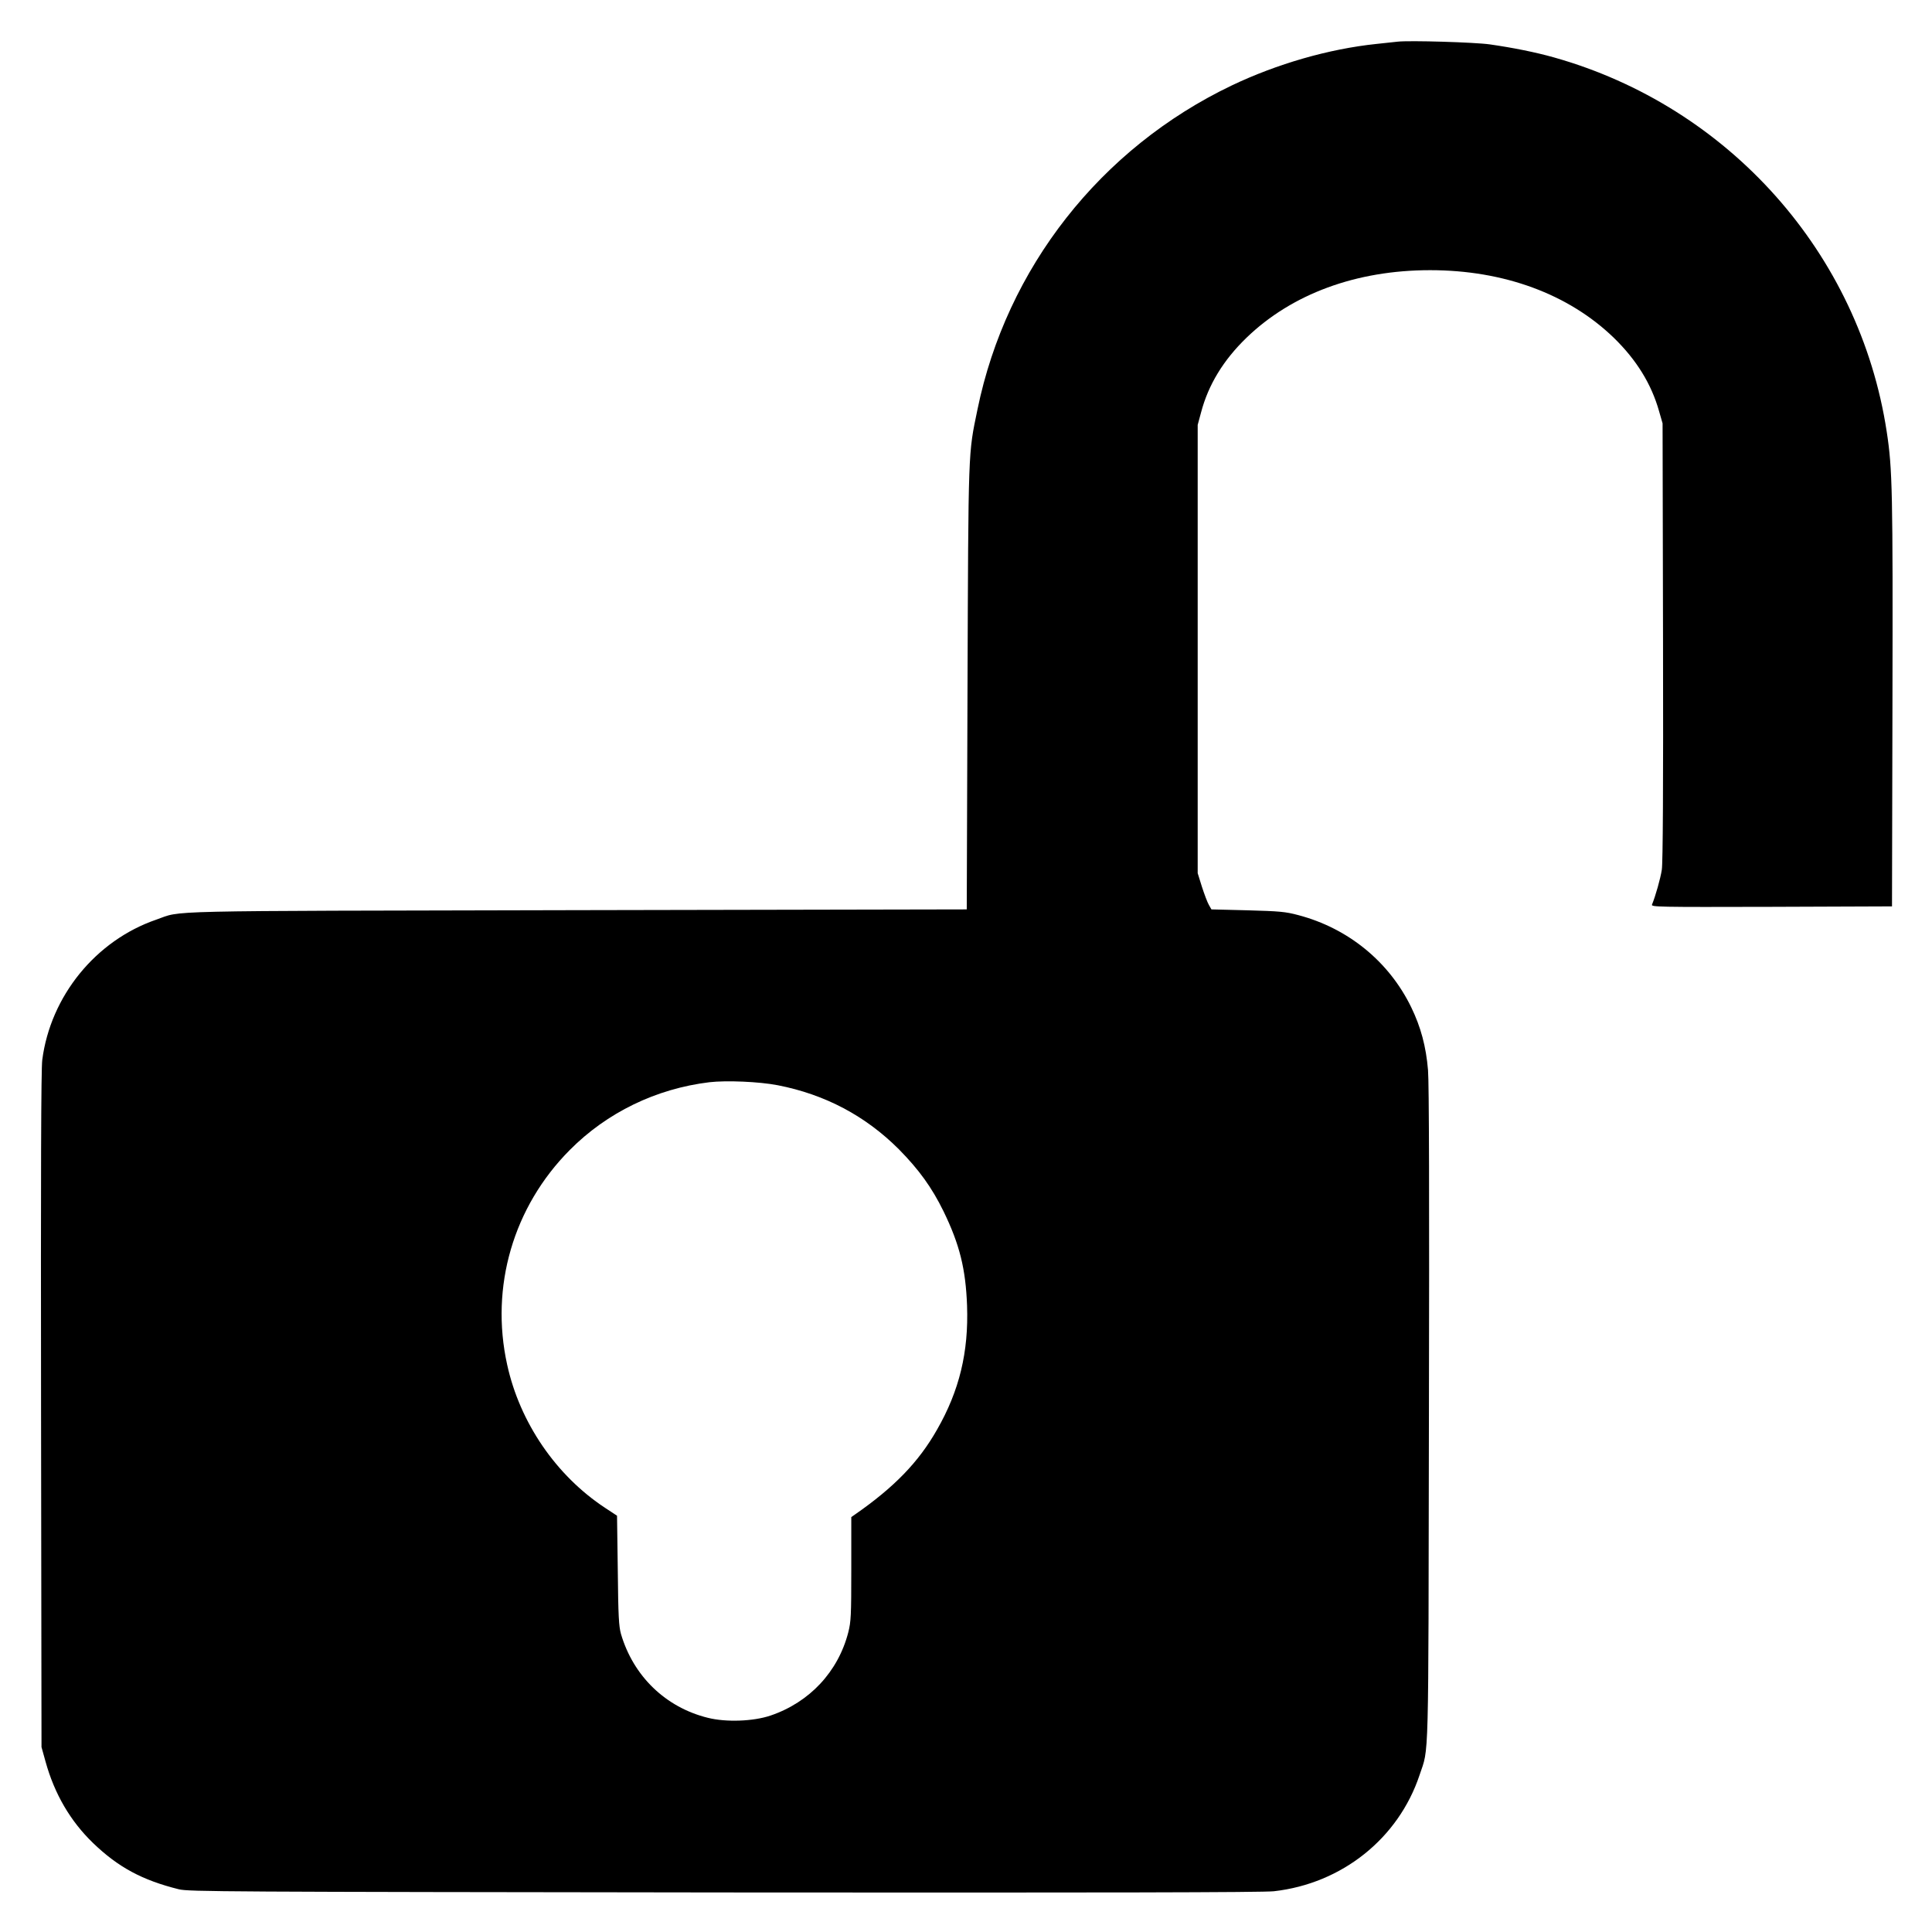 <?xml version="1.0" standalone="no"?>
<!DOCTYPE svg PUBLIC "-//W3C//DTD SVG 20010904//EN"
 "http://www.w3.org/TR/2001/REC-SVG-20010904/DTD/svg10.dtd">
<svg version="1.0" xmlns="http://www.w3.org/2000/svg"
 width="1280pt" height="1280pt" viewBox="0 0 1280 1280"
 preserveAspectRatio="xMidYMid meet">
<g transform="translate(0,1280) scale(0.1,-0.1)"
fill="#000000" stroke="none">
<path d="M9260 12524 c-19 -2 -82 -9 -140 -15 -316 -33 -659 -132 -959 -275
-870 -416 -1493 -1210 -1685 -2147 -62 -300 -60 -238 -66 -1842 l-5 -1470
-2585 -5 c-2835 -6 -2605 -1 -2785 -63 -401 -138 -700 -506 -755 -929 -8 -58
-10 -759 -8 -2318 l3 -2235 27 -97 c59 -213 164 -393 314 -538 167 -161 327
-247 569 -307 66 -16 296 -17 3615 -21 2499 -2 3573 0 3640 8 451 51 825 350
965 770 63 190 58 12 62 2385 3 1439 1 2202 -6 2285 -13 157 -48 286 -111 416
-147 303 -418 524 -748 611 -86 23 -124 26 -336 32 l-240 6 -17 30 c-10 17
-30 71 -46 120 l-28 90 0 1485 0 1485 23 85 c48 181 147 344 300 492 301 291
728 448 1217 448 489 0 917 -158 1217 -448 150 -146 249 -306 300 -487 l23
-80 3 -1445 c2 -960 -1 -1468 -8 -1512 -9 -59 -42 -175 -65 -231 -7 -16 33
-17 791 -15 l799 3 3 1350 c3 1396 0 1548 -38 1795 -180 1181 -1046 2154
-2206 2480 -121 34 -270 64 -424 86 -99 14 -533 27 -610 18z m-4107 -6914
c313 -61 581 -203 802 -424 133 -135 218 -252 296 -411 107 -220 147 -382 156
-625 11 -308 -51 -564 -199 -822 -122 -215 -284 -382 -545 -563 l-23 -16 0
-343 c0 -310 -2 -350 -20 -421 -67 -260 -256 -463 -515 -551 -115 -39 -295
-45 -415 -15 -280 69 -494 276 -576 556 -14 51 -18 116 -21 421 l-5 362 -79
52 c-325 214 -565 565 -649 949 -114 516 41 1046 415 1422 246 248 571 406
925 449 113 13 329 4 453 -20z"/>
</g>
</svg>
